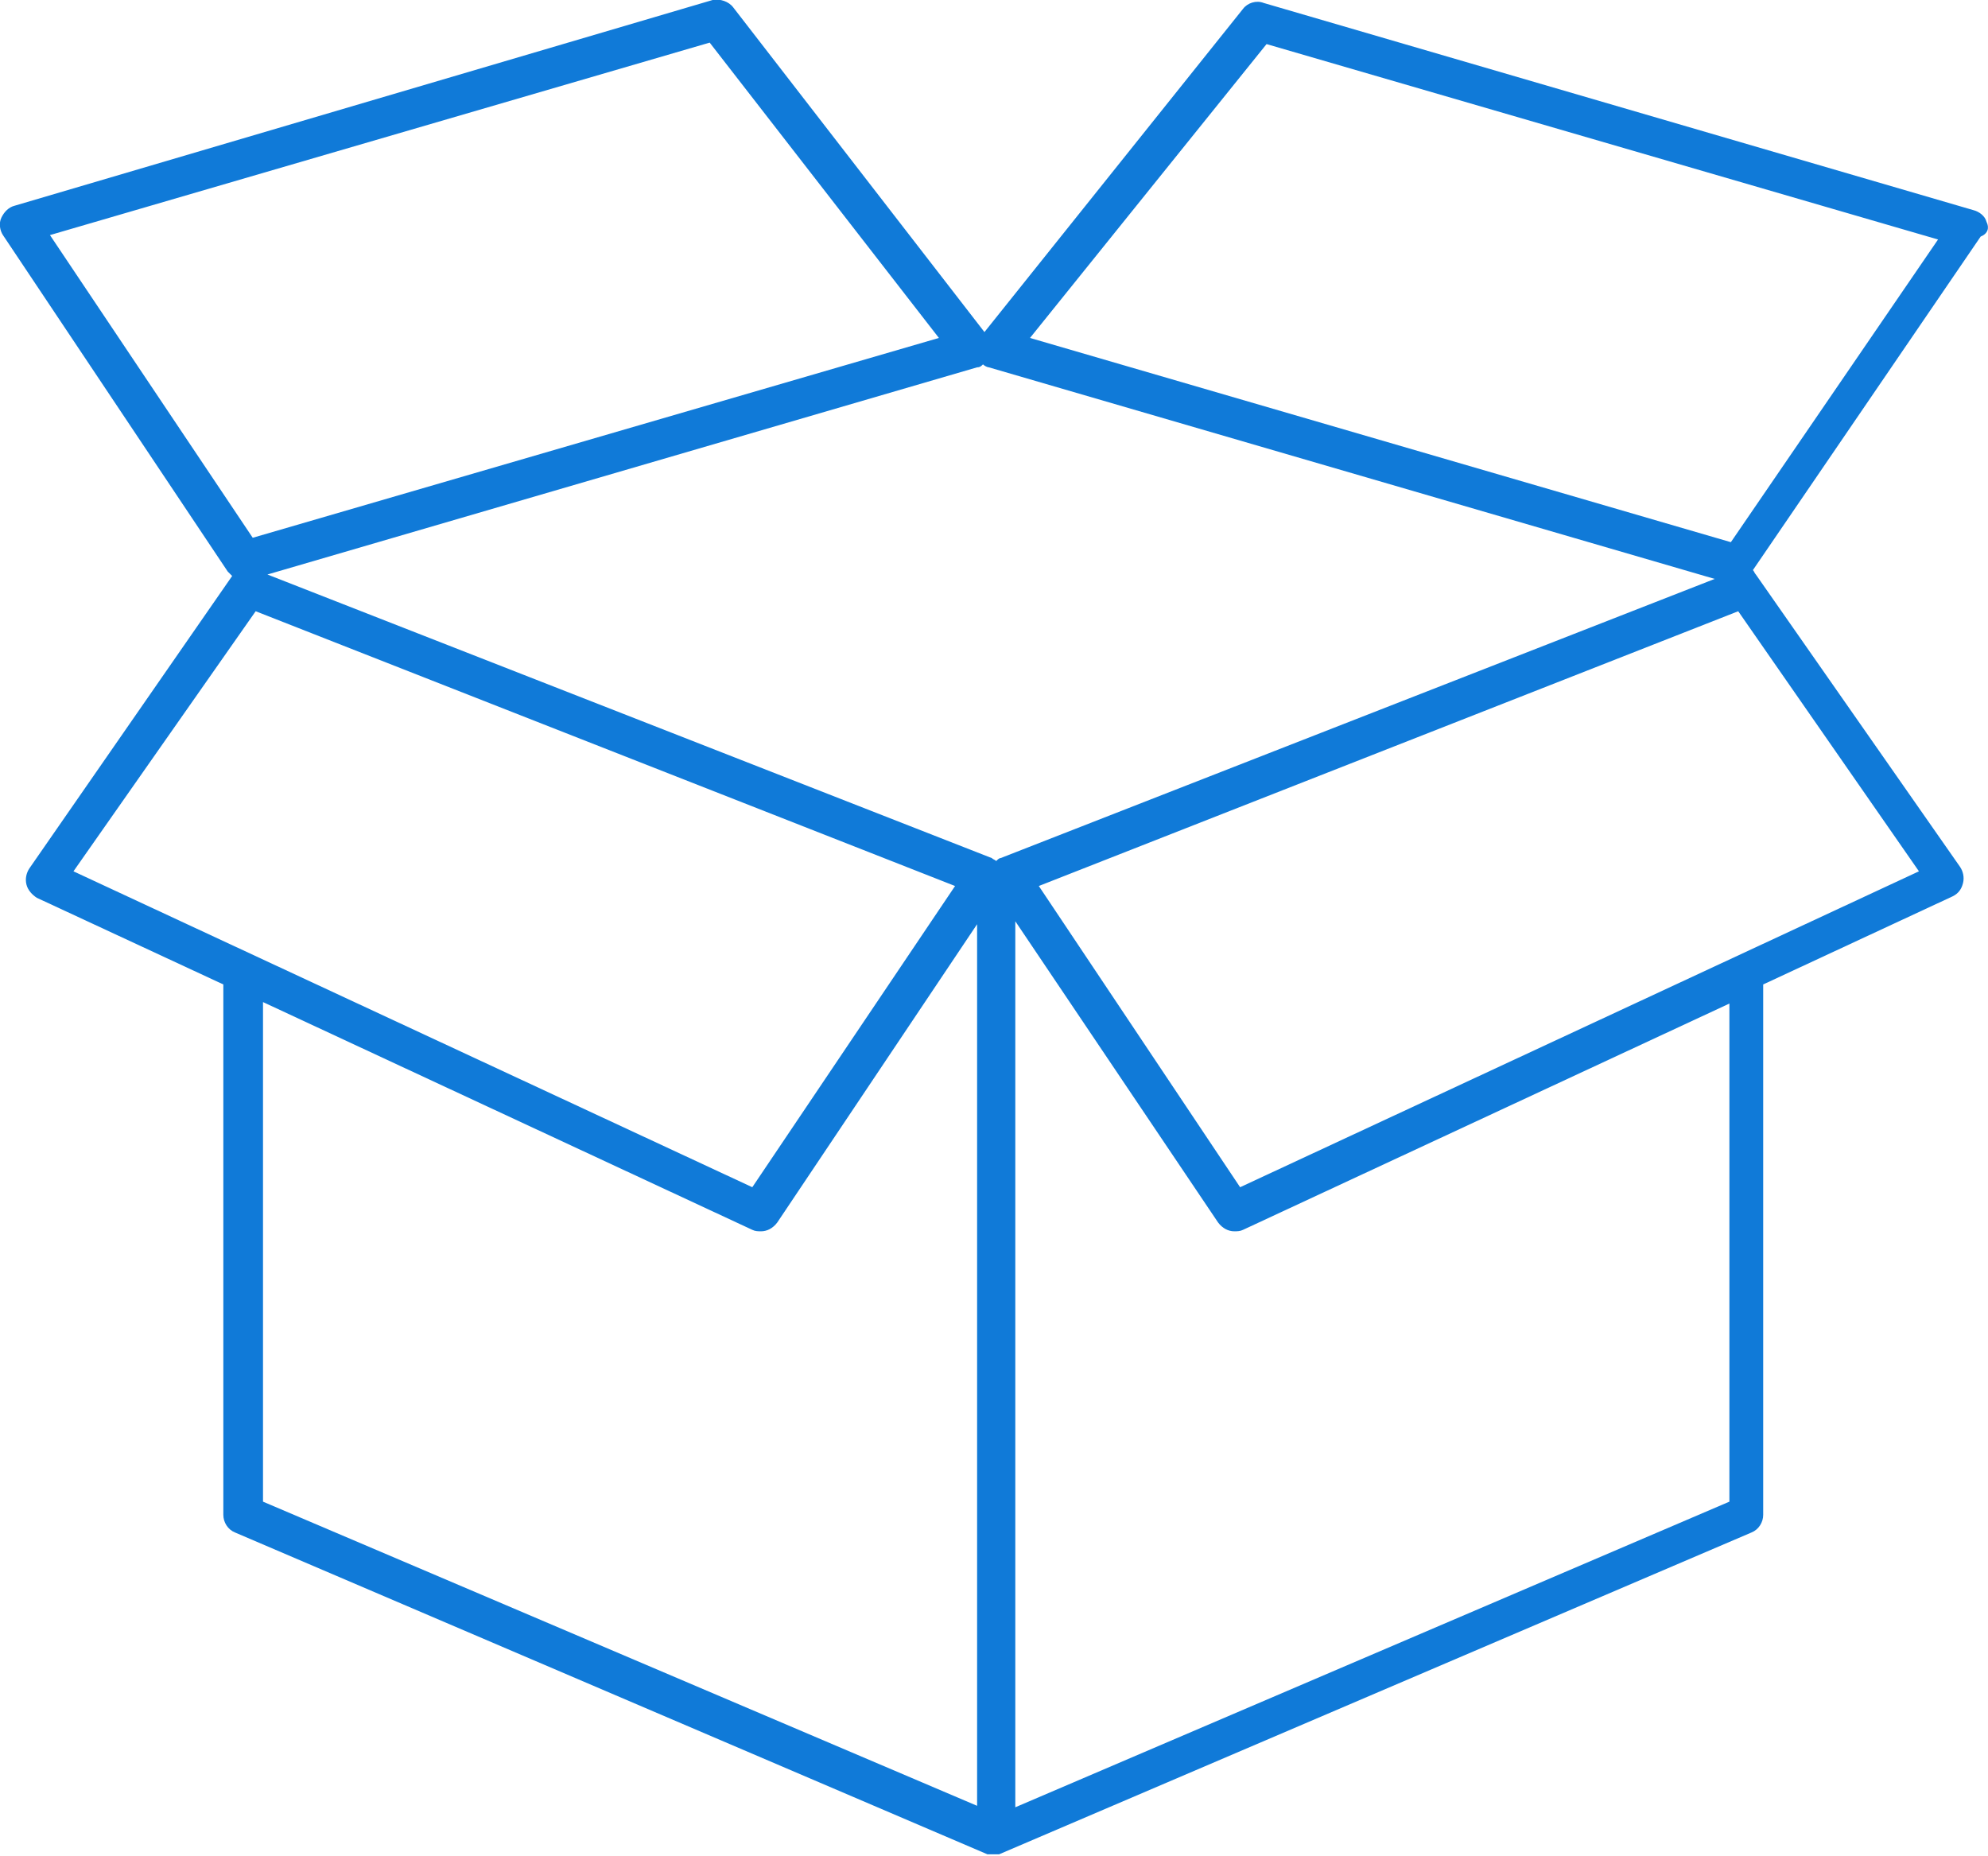 <?xml version="1.0" encoding="UTF-8"?> <!-- Generator: Adobe Illustrator 22.1.0, SVG Export Plug-In . SVG Version: 6.00 Build 0) --> <svg xmlns="http://www.w3.org/2000/svg" xmlns:xlink="http://www.w3.org/1999/xlink" id="Layer_1" x="0px" y="0px" viewBox="0 0 135.3 126.3" style="enable-background:new 0 0 135.3 126.3;" xml:space="preserve"> <style type="text/css"> .st0{clip-path:url(#SVGID_2_);fill:#107ad8;} </style> <g> <defs> <rect id="SVGID_1_" x="0" y="0" width="135.3" height="126.3"></rect> </defs> <clipPath id="SVGID_2_"> <use xlink:href="#SVGID_1_" style="overflow:visible;"></use> </clipPath> <path class="st0" d="M135.2,15.1c-0.1-0.4-0.5-0.7-0.9-0.8L86,0.2c-0.5-0.2-1.1,0-1.4,0.4L67,22.6L49.9,0.5 c-0.3-0.4-0.9-0.6-1.4-0.5L1,14c-0.4,0.1-0.7,0.4-0.9,0.8C-0.1,15.2,0,15.7,0.2,16l15.3,22.9c0.1,0.1,0.2,0.2,0.3,0.3c0,0,0,0,0,0 L2,59.1c-0.2,0.3-0.3,0.7-0.2,1.1c0.1,0.4,0.4,0.7,0.7,0.9L15.2,67v36.1c0,0.5,0.3,1,0.8,1.2l51.2,21.9c0,0,0,0,0,0 c0,0,0.1,0,0.1,0l0,0c0,0,0.1,0,0.1,0c0,0,0,0,0,0c0,0,0.1,0,0.1,0c0,0,0,0,0,0c0,0,0.1,0,0.1,0h0c0,0,0.1,0,0.1,0c0,0,0,0,0,0 c0,0,0.1,0,0.1,0c0,0,0,0,0,0c0,0,0.1,0,0.1,0c0,0,0,0,0,0c0,0,0.1,0,0.1,0c0,0,0,0,0,0l51.2-21.9c0.5-0.2,0.8-0.7,0.8-1.2V67 l12.9-6c0.4-0.2,0.6-0.5,0.7-0.9c0.1-0.4,0-0.8-0.2-1.1l-13.9-19.9c-0.1-0.1-0.1-0.2-0.2-0.3l15.5-22.7 C135.3,15.9,135.4,15.5,135.2,15.1 M68.1,58.4c-0.1,0-0.2,0.1-0.3,0.2c-0.1-0.1-0.2-0.1-0.3-0.2L18.2,39.1L66.5,25 c0.2,0,0.3-0.1,0.4-0.2c0.1,0.1,0.3,0.2,0.4,0.2l49.4,14.4L68.1,58.4z M3.4,16L48.3,2.9L63.9,23L17.2,36.6L3.4,16z M17.4,41.6 L65,60.3L51.2,80.8L5,59.3L17.4,41.6z M17.9,68.2l33.3,15.5c0.2,0.1,0.4,0.1,0.6,0.1c0.4,0,0.8-0.2,1.1-0.6l13.6-20.3v60 l-48.6-20.7V68.2z M117.7,102.2L69.1,123V62.7l13.8,20.5c0.3,0.4,0.7,0.6,1.1,0.6c0.2,0,0.4,0,0.6-0.1l33.1-15.4V102.2z M130.6,59.3L84.4,80.8L70.7,60.3l47.6-18.7L130.6,59.3z M117.8,36.9L70.1,23L86.2,3l45.7,13.3L117.8,36.9z"></path> </g> </svg> 